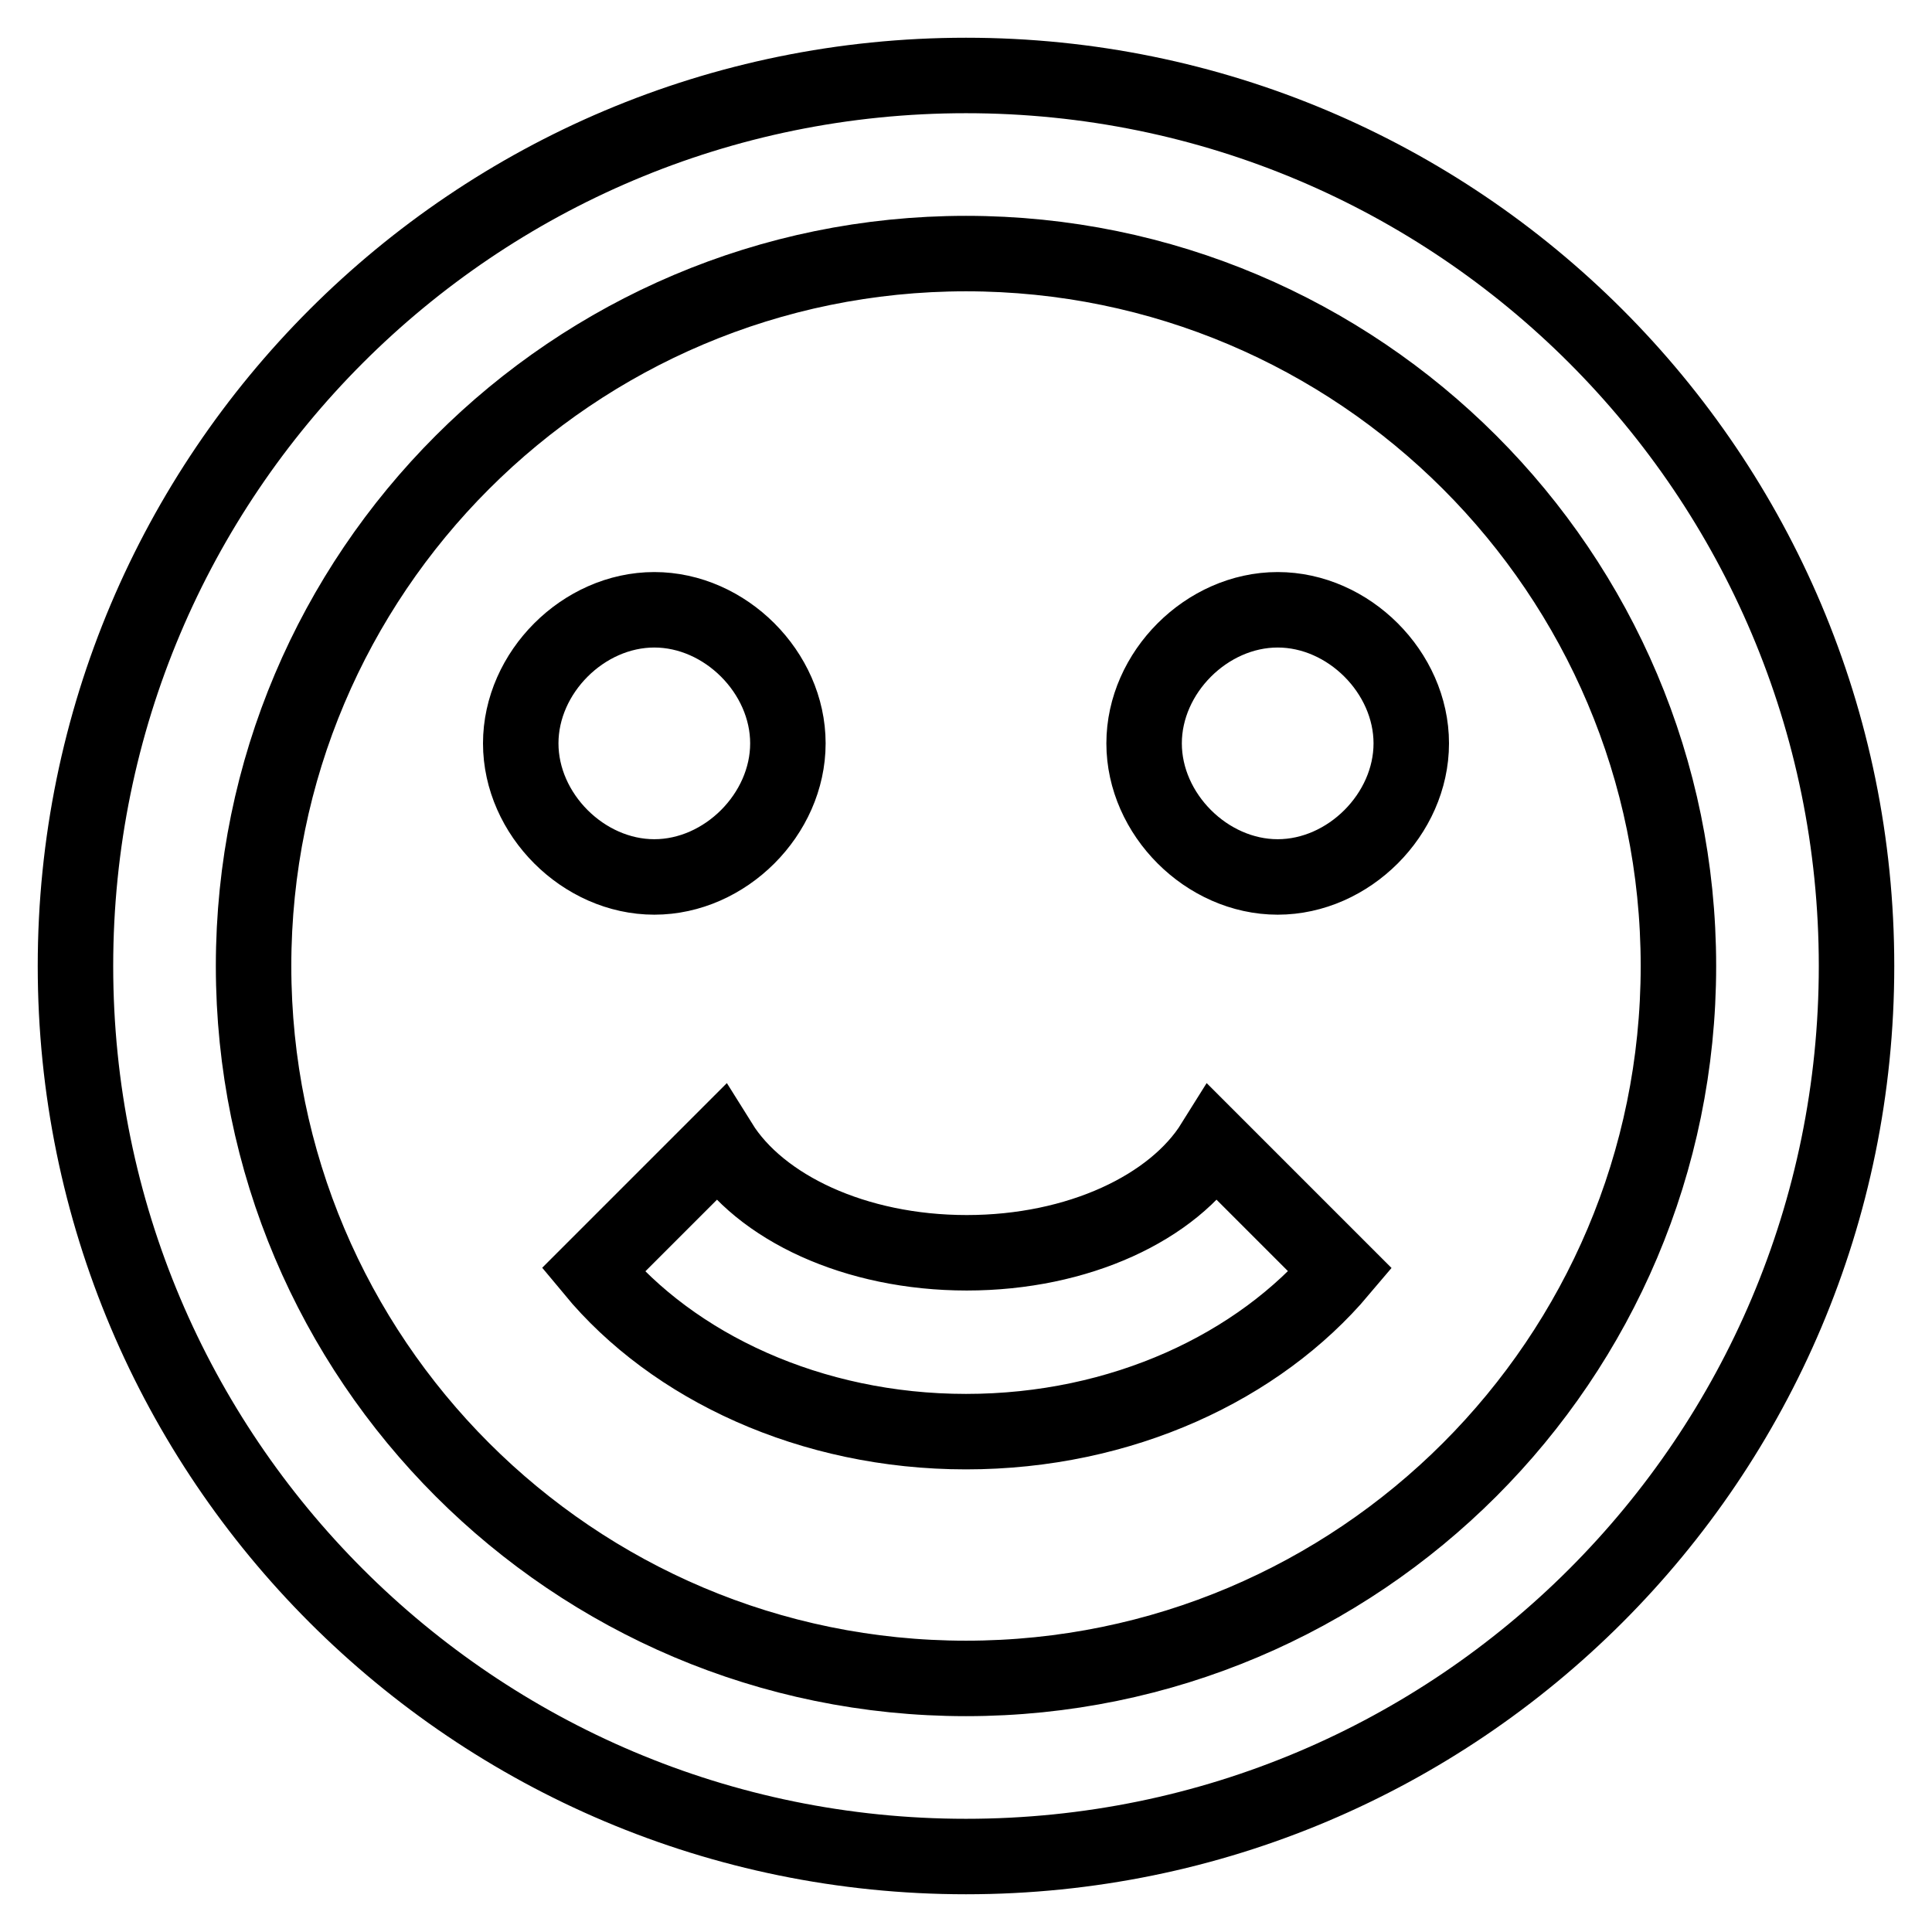 <?xml version="1.0" encoding="utf-8"?>
<!-- Svg Vector Icons : http://www.onlinewebfonts.com/icon -->
<!DOCTYPE svg PUBLIC "-//W3C//DTD SVG 1.1//EN" "http://www.w3.org/Graphics/SVG/1.1/DTD/svg11.dtd">
<svg version="1.1" xmlns="http://www.w3.org/2000/svg" xmlns:xlink="http://www.w3.org/1999/xlink" x="0px" y="0px" viewBox="0 0 256 256" enable-background="new 0 0 256 256" xml:space="preserve">
<g> <path stroke-width="10" fill-opacity="0" stroke="#000000"  d="M222.4,128c0-52.1-42.3-94.4-94.4-94.4c-52.1,0-94.4,42.3-94.4,94.4c0,52.1,42.3,94.4,94.4,94.4l0,0 C180.1,222.4,222.4,180.1,222.4,128L222.4,128 M246,128c0,65.2-52.8,118-118,118c-65.2,0-118-52.8-118-118C10,62.8,62.8,10,128,10 l0,0C193.2,10,246,62.8,246,128 M104.4,98.5c0,9.4-8.3,17.7-17.7,17.7c-9.4,0-17.7-8.3-17.7-17.7c0-9.4,8.3-17.7,17.7-17.7 C96.1,80.8,104.4,89.1,104.4,98.5 M187,98.5c0,9.4-8.3,17.7-17.7,17.7s-17.7-8.3-17.7-17.7c0-9.4,8.3-17.7,17.7-17.7 S187,89.1,187,98.5 M128,189.7c-20.6,0-38.8-8.6-49.4-21.4l16.8-16.8c5.3,8.5,17.9,14.5,32.7,14.5s27.4-6,32.7-14.5l16.8,16.8 C166.8,181.1,148.7,189.7,128,189.7z"/></g>
</svg>